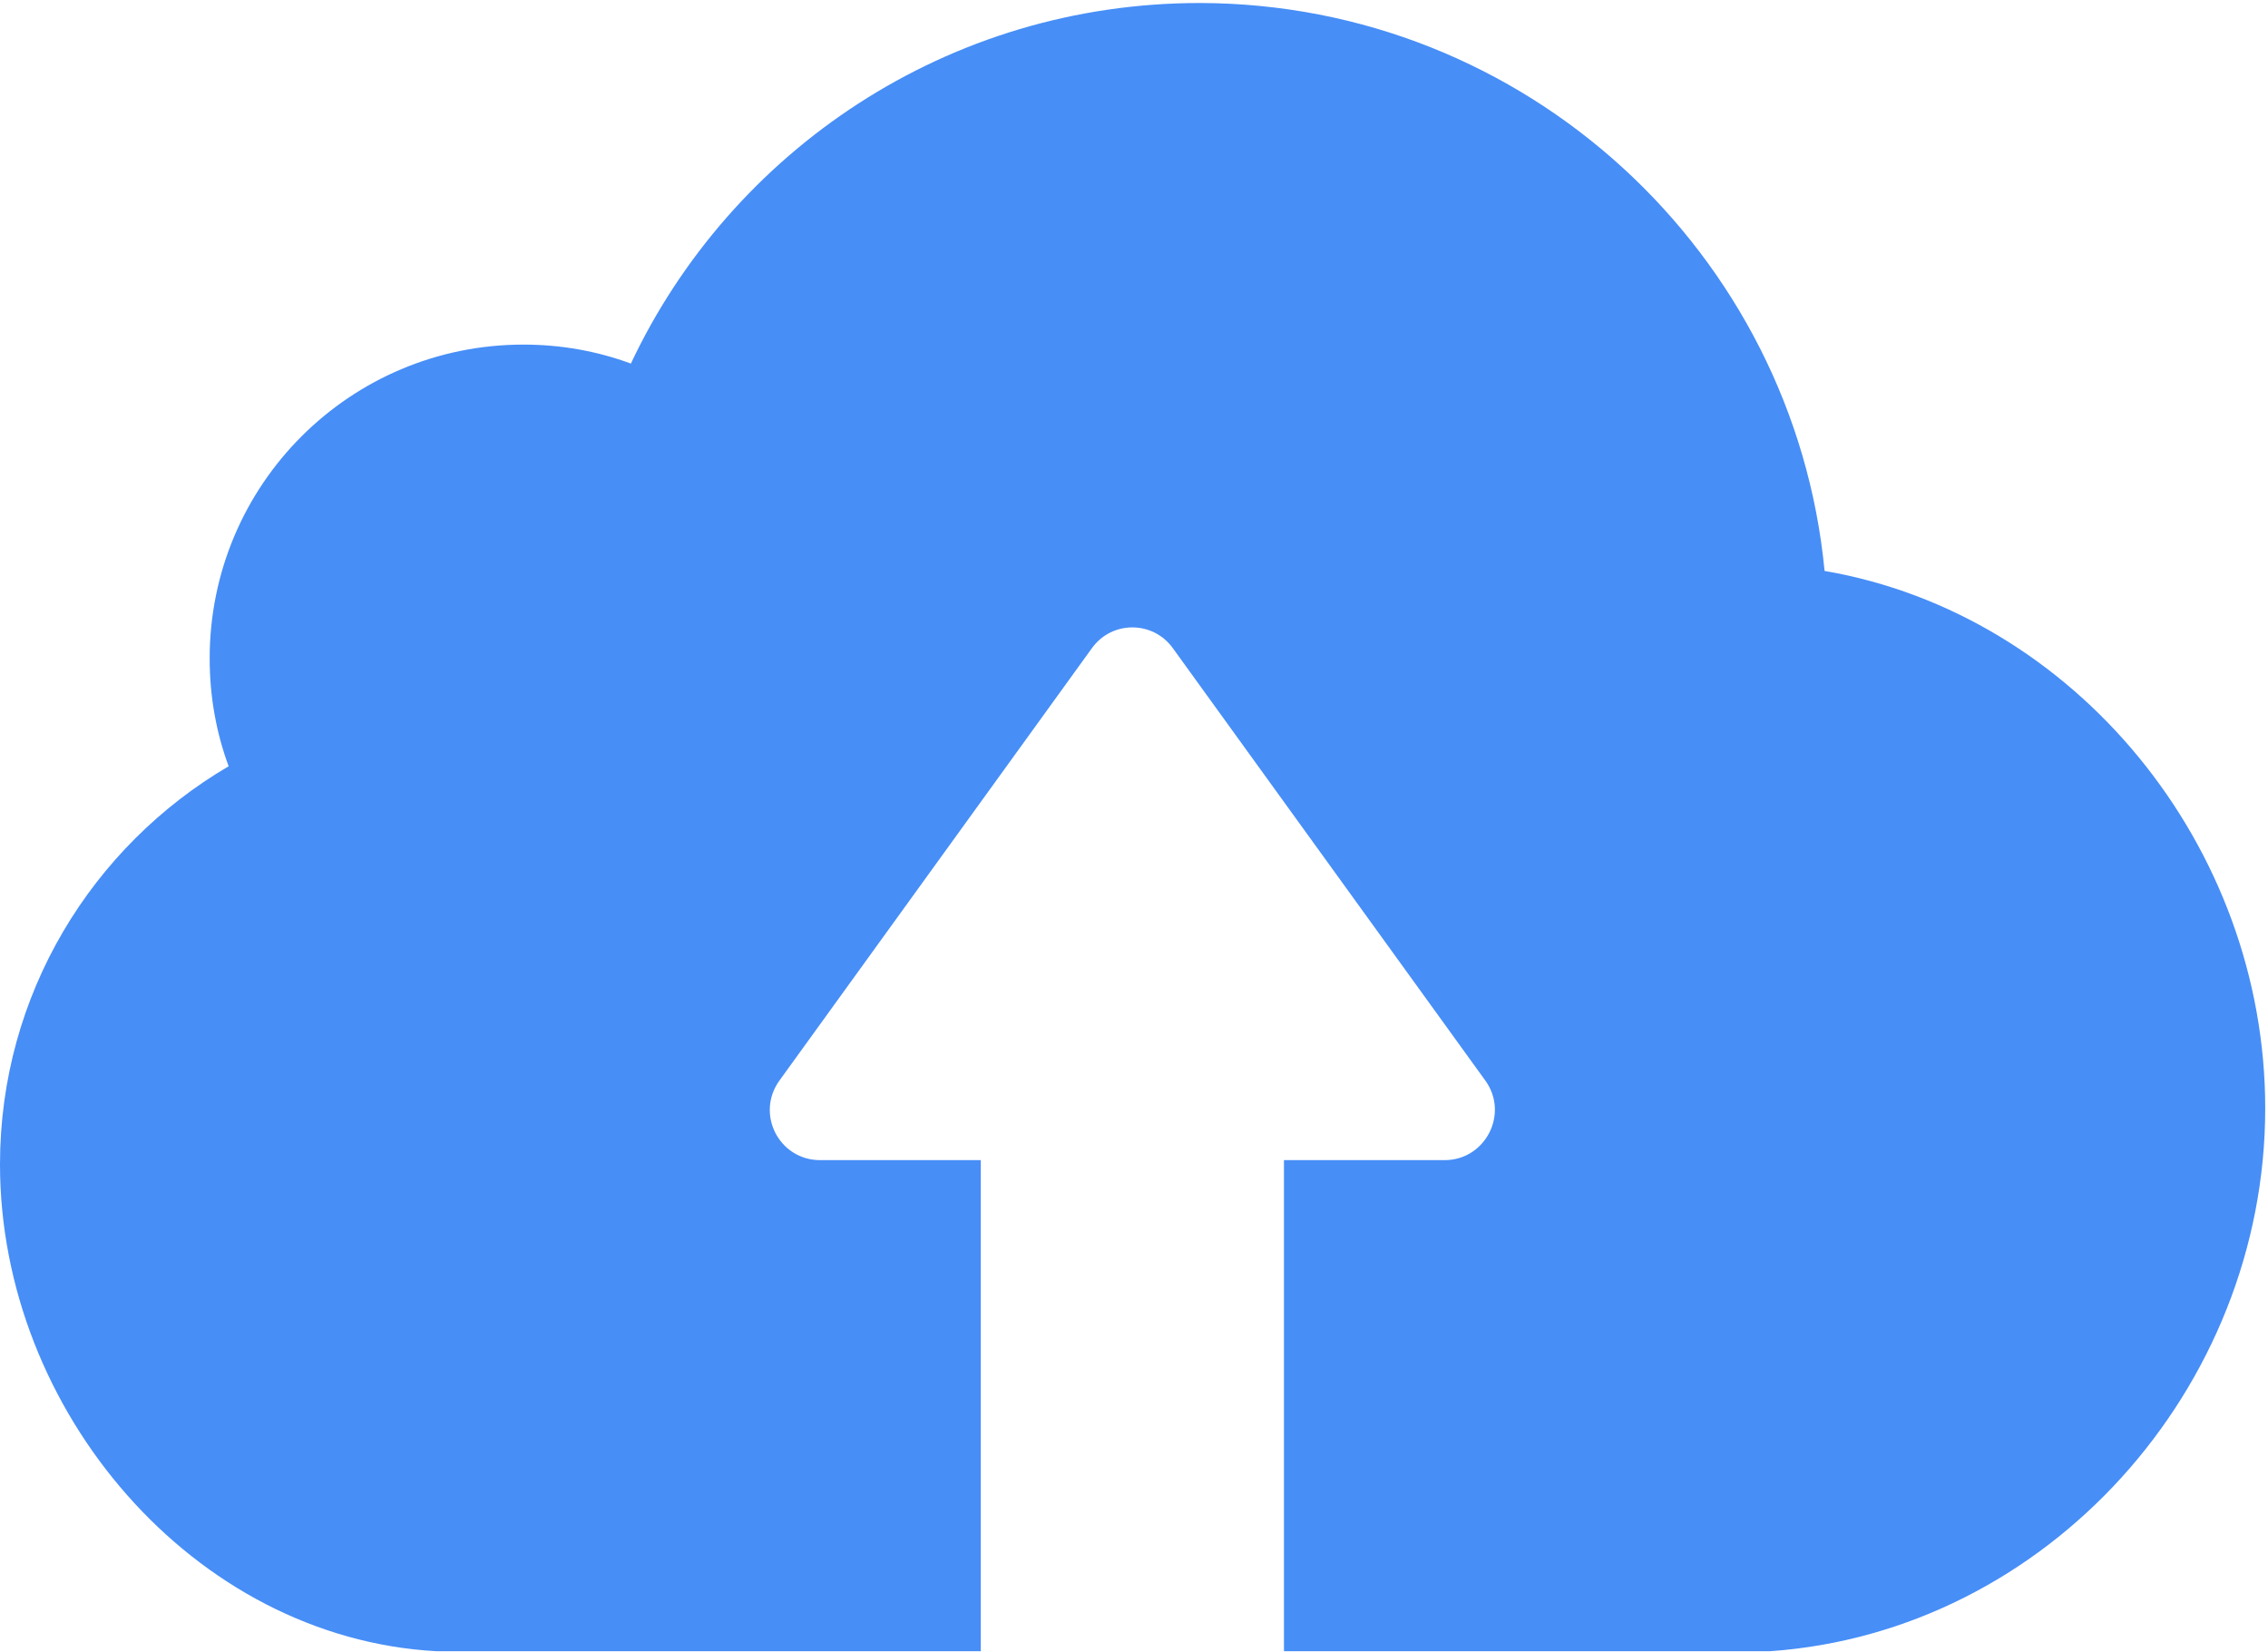 <?xml version="1.0" encoding="UTF-8"?> <svg xmlns="http://www.w3.org/2000/svg" width="490" height="357" viewBox="0 0 490 357" fill="none"> <path d="M382.4 356.75H303.3H282H277.4V250.65H312.1C320.9 250.65 326.1 240.65 320.9 233.45L253.4 140.05C249.1 134.05 240.2 134.05 235.9 140.05L168.4 233.45C163.2 240.65 168.3 250.65 177.2 250.65H211.9V356.75H207.3H186H94.3C41.8 353.85 0 304.75 0 251.55C0 214.85 19.9 182.85 49.4 165.55C46.7 158.25 45.3 150.45 45.3 142.25C45.3 104.75 75.6 74.45 113.1 74.45C121.2 74.45 129 75.85 136.3 78.55C158 32.55 204.8 0.65 259.2 0.65C329.6 0.75 387.6 54.65 394.2 123.35C448.3 132.65 489.4 182.75 489.4 239.45C489.4 300.05 442.2 352.55 382.4 356.75Z" fill="#478EF7"></path> </svg> 